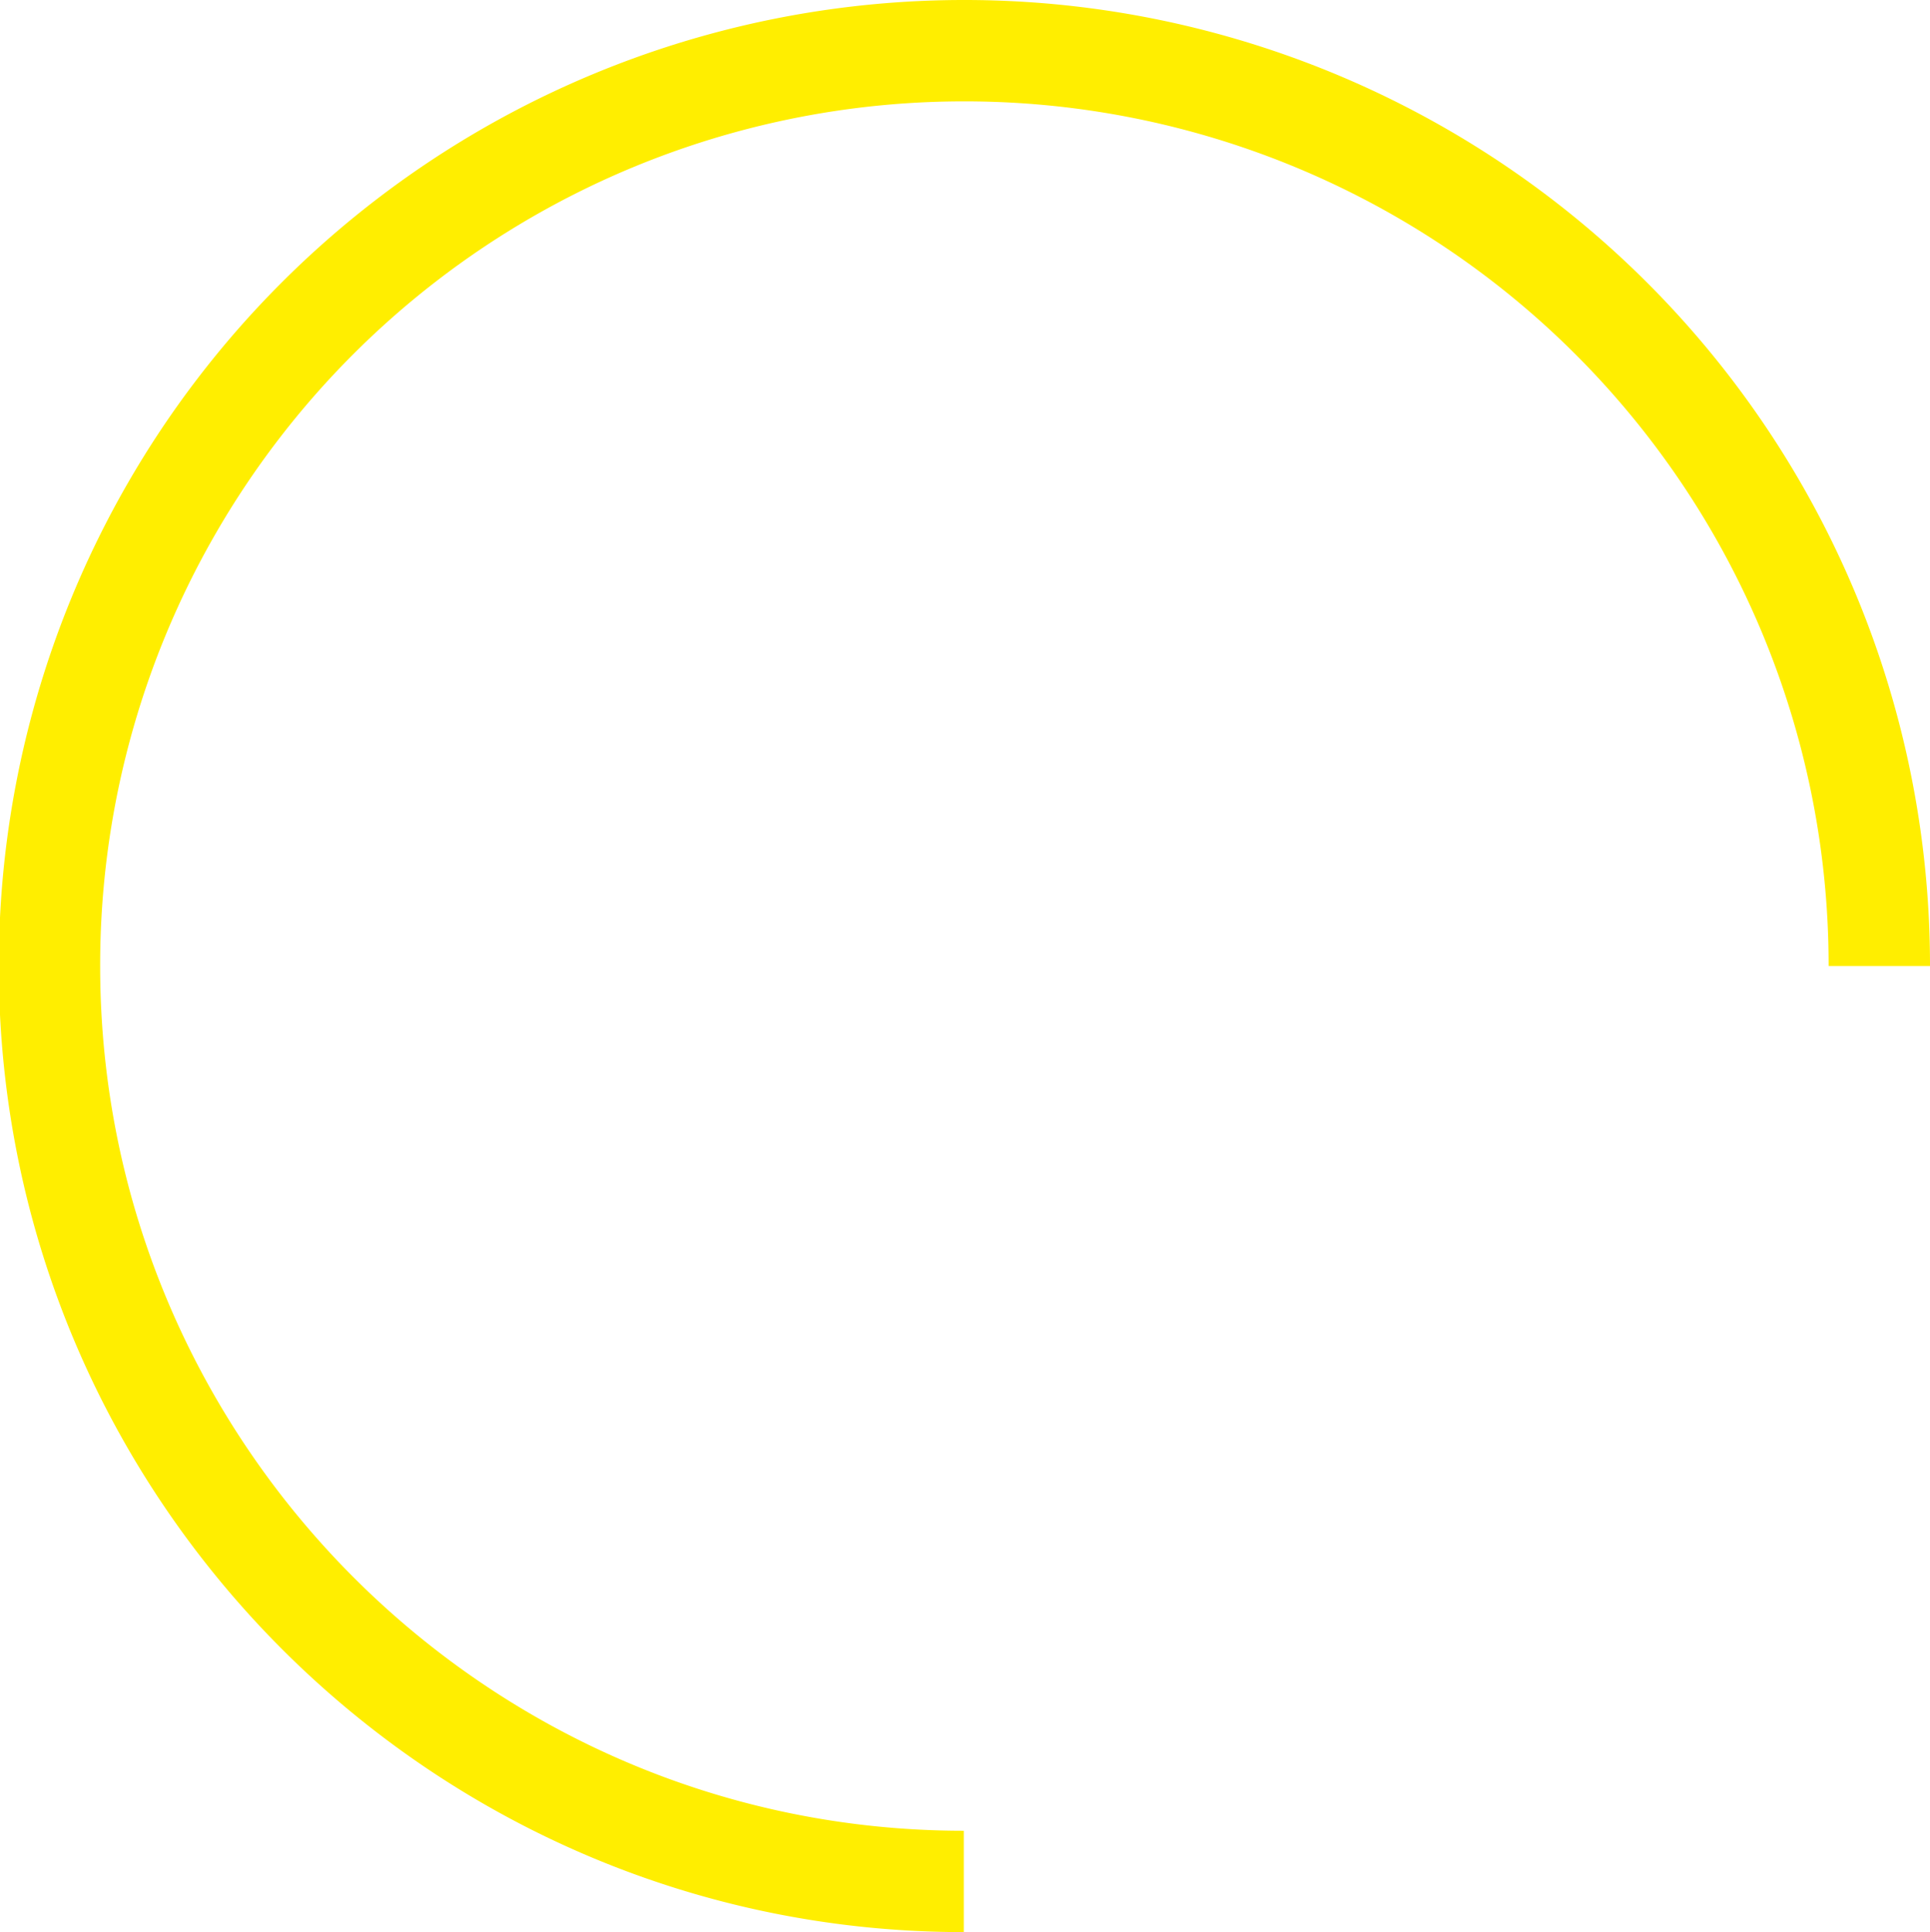 <svg xmlns="http://www.w3.org/2000/svg" viewBox="0 0 380.77 381.25" xmlns:v="https://vecta.io/nano"><path d="M190.15,381.25c-105,0-190.39-85.52-190.39-190.63h20c0,94.08,76.44,170.63,170.39,170.63ZM380.77,190.62h-20A170.47,170.47,0,0,0,190.15,20V0A190.48,190.48,0,0,1,380.77,190.62Zm-361,0h-20A190.43,190.43,0,0,1,190.15,0V20A170.42,170.42,0,0,0,19.76,190.62Z" fill="#fe0"/></svg>